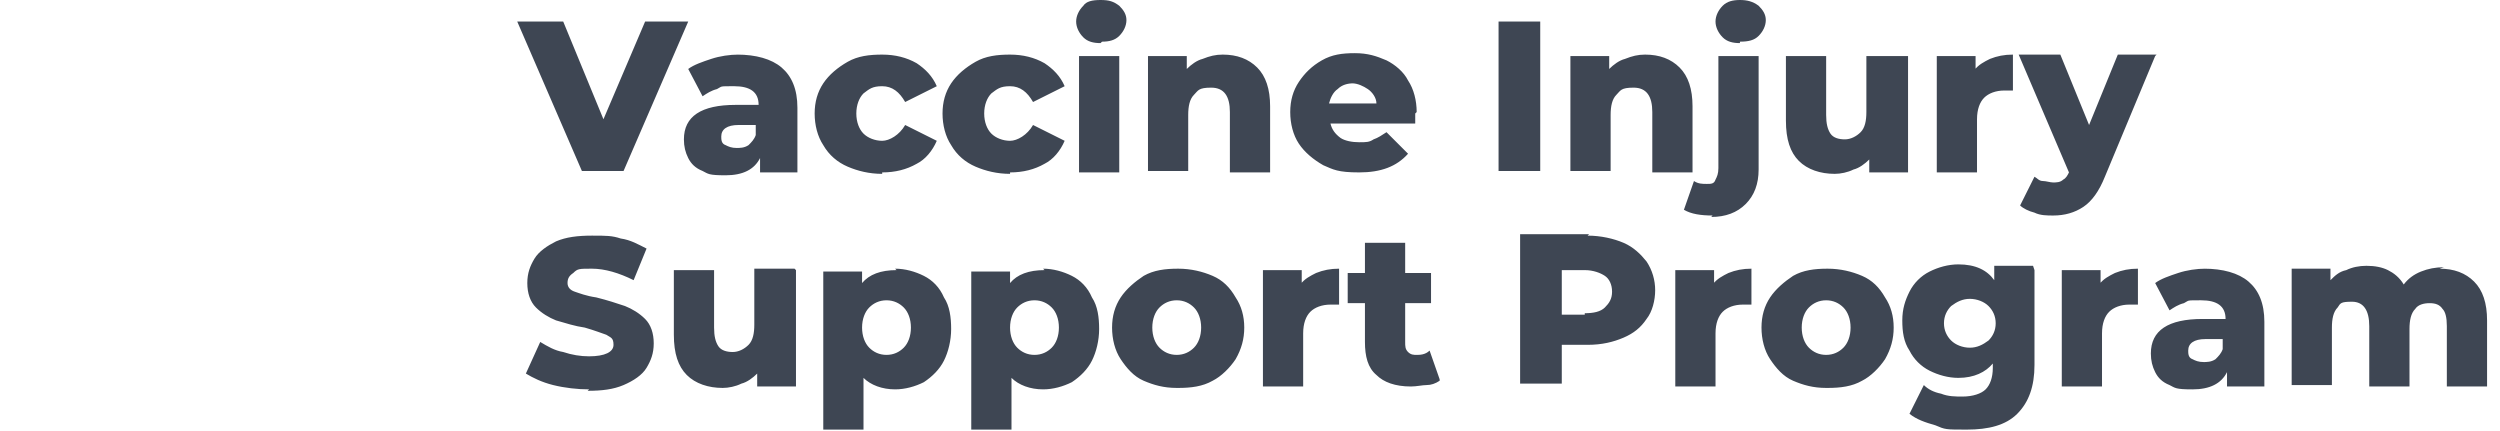 <?xml version="1.0" encoding="UTF-8"?>
<svg id="Calque_1" data-name="Calque 1" xmlns="http://www.w3.org/2000/svg" version="1.1" viewBox="0 0 174 30">
  <defs>
    <style>
      .cls-1 {
        fill: #3e4653;
        stroke-width: 0px;
      }
    </style>
  </defs>
  <path class="cls-1" d="M47.9,1.5l-4.5,10.4h-2.9l-4.5-10.4h3.2l2.8,6.8,2.9-6.8h2.9ZM51.3,3.8c1.3,0,2.4.3,3.1.9.7.6,1.1,1.5,1.1,2.8v4.5h-2.6v-1c-.4.8-1.2,1.2-2.4,1.2s-1.2-.1-1.6-.3c-.5-.2-.8-.5-1-.9-.2-.4-.3-.8-.3-1.3,0-.8.3-1.4.9-1.8.6-.4,1.5-.6,2.7-.6h1.6c0-.9-.6-1.3-1.7-1.3s-.8,0-1.2.2c-.4.1-.7.3-1,.5l-1-1.9c.4-.3,1-.5,1.6-.7.6-.2,1.3-.3,1.9-.3ZM51.2,10.3c.3,0,.6,0,.9-.2.2-.2.4-.4.5-.7v-.7h-1.2c-.8,0-1.2.3-1.2.8,0,.2,0,.5.3.6.2.1.4.2.8.2ZM61.4,12.1c-.9,0-1.7-.2-2.4-.5-.7-.3-1.3-.8-1.7-1.5-.4-.6-.6-1.4-.6-2.2s.2-1.5.6-2.1c.4-.6,1-1.1,1.7-1.5.7-.4,1.5-.5,2.4-.5s1.7.2,2.4.6c.6.4,1.1.9,1.4,1.6l-2.2,1.1c-.4-.7-.9-1.1-1.6-1.1s-.9.2-1.3.5c-.3.3-.5.8-.5,1.4s.2,1.1.5,1.4c.3.3.8.5,1.3.5s1.2-.4,1.6-1.1l2.2,1.1c-.3.7-.8,1.3-1.4,1.6-.7.4-1.5.6-2.4.6h0ZM70.3,12.1c-.9,0-1.7-.2-2.4-.5-.7-.3-1.3-.8-1.7-1.5-.4-.6-.6-1.4-.6-2.2s.2-1.5.6-2.1c.4-.6,1-1.1,1.7-1.5.7-.4,1.5-.5,2.4-.5s1.7.2,2.4.6c.6.4,1.1.9,1.4,1.6l-2.2,1.1c-.4-.7-.9-1.1-1.6-1.1s-.9.2-1.3.5c-.3.3-.5.8-.5,1.4s.2,1.1.5,1.4c.3.3.8.5,1.3.5s1.2-.4,1.6-1.1l2.2,1.1c-.3.7-.8,1.3-1.4,1.6-.7.4-1.5.6-2.4.6h0ZM75.1,3.9h2.8v8.1h-2.8V3.9ZM76.6,3c-.5,0-.9-.1-1.2-.4-.3-.3-.5-.7-.5-1.1,0-.4.2-.8.5-1.1C75.6.1,76,0,76.6,0s.9.1,1.3.4c.3.3.5.6.5,1,0,.4-.2.8-.5,1.1-.3.3-.7.4-1.2.4ZM85.1,3.8c1,0,1.8.3,2.4.9.6.6.9,1.5.9,2.7v4.6h-2.8v-4.2c0-1.1-.4-1.7-1.3-1.7s-.9.2-1.2.5c-.3.3-.4.8-.4,1.4v3.9h-2.8V3.9h2.7v.9c.3-.3.7-.6,1.1-.7.5-.2.9-.3,1.4-.3ZM98.5,7.9s0,.3,0,.7h-5.9c.1.4.3.7.7,1,.3.2.8.3,1.3.3s.7,0,1-.2c.3-.1.6-.3.9-.5l1.5,1.5c-.8.9-1.9,1.3-3.4,1.3s-1.8-.2-2.5-.5c-.7-.4-1.3-.9-1.7-1.5-.4-.6-.6-1.4-.6-2.2s.2-1.5.6-2.1c.4-.6.9-1.1,1.6-1.5.7-.4,1.4-.5,2.3-.5s1.5.2,2.2.5c.6.3,1.2.8,1.5,1.4.4.6.6,1.4.6,2.2h0ZM94.2,5.8c-.4,0-.8.1-1.1.4-.3.2-.5.6-.6,1h3.3c0-.4-.3-.8-.6-1-.3-.2-.7-.4-1.1-.4ZM104.3,1.5h2.9v10.4h-2.9V1.5ZM114.5,3.8c1,0,1.8.3,2.4.9.6.6.9,1.5.9,2.7v4.6h-2.8v-4.2c0-1.1-.4-1.7-1.3-1.7s-.9.2-1.2.5c-.3.3-.4.8-.4,1.4v3.9h-2.8V3.9h2.7v.9c.3-.3.7-.6,1.1-.7.5-.2.9-.3,1.4-.3ZM119.2,15c-.8,0-1.5-.1-2-.4l.7-2c.3.2.6.2.9.2s.5,0,.6-.3c.1-.2.2-.4.2-.8V3.9h2.8v7.9c0,1-.3,1.8-.9,2.4-.6.6-1.4.9-2.4.9ZM121.1,3c-.5,0-.9-.1-1.2-.4-.3-.3-.5-.7-.5-1.1,0-.4.2-.8.5-1.1C120.2.1,120.6,0,121.1,0s.9.1,1.3.4c.3.3.5.6.5,1s-.2.8-.5,1.1c-.3.3-.7.4-1.3.4ZM132.8,3.9v8.1h-2.7v-.9c-.3.3-.7.6-1.1.7-.4.2-.9.3-1.3.3-1,0-1.9-.3-2.5-.9-.6-.6-.9-1.5-.9-2.8V3.9h2.8v4.1c0,.6.1,1,.3,1.3.2.3.6.4,1,.4s.8-.2,1.1-.5c.3-.3.4-.8.4-1.4v-3.9h2.8ZM137.4,4.9c.3-.4.7-.6,1.1-.8.5-.2,1-.3,1.6-.3v2.5c-.2,0-.4,0-.6,0-.6,0-1.1.2-1.4.5-.3.3-.5.8-.5,1.5v3.7h-2.8V3.9h2.7v1h0ZM150,3.9l-3.5,8.4c-.4,1-.9,1.7-1.5,2.1-.6.4-1.3.6-2.1.6-.4,0-.9,0-1.3-.2-.4-.1-.8-.3-1-.5l1-2c.2.1.3.3.6.3.2,0,.5.1.7.1s.5,0,.7-.2c.2-.1.3-.3.4-.5l-3.5-8.2h2.9l2,4.9,2-4.9h2.7ZM41,27.1c-.8,0-1.7-.1-2.5-.3-.8-.2-1.4-.5-1.9-.8l1-2.2c.5.3,1,.6,1.6.7.6.2,1.2.3,1.8.3,1.1,0,1.7-.3,1.7-.8s-.2-.5-.5-.7c-.3-.1-.8-.3-1.5-.5-.7-.1-1.3-.3-2-.5-.5-.2-1-.5-1.4-.9-.4-.4-.6-1-.6-1.7s.2-1.2.5-1.7c.3-.5.9-.9,1.5-1.2.7-.3,1.5-.4,2.5-.4s1.4,0,2,.2c.7.1,1.2.4,1.8.7l-.9,2.2c-1-.5-2-.8-2.9-.8s-1,0-1.3.3c-.3.2-.4.4-.4.7s.2.5.5.6c.3.1.8.3,1.5.4.8.2,1.4.4,2,.6.5.2,1,.5,1.4.9.4.4.6,1,.6,1.7s-.2,1.2-.5,1.7c-.3.5-.9.9-1.6,1.2-.7.3-1.5.4-2.5.4h0ZM55.4,18.8v8.1h-2.7v-.9c-.3.3-.7.6-1.1.7-.4.2-.9.3-1.3.3-1,0-1.9-.3-2.5-.9-.6-.6-.9-1.5-.9-2.8v-4.5h2.8v4c0,.6.1,1,.3,1.3.2.3.6.4,1,.4s.8-.2,1.1-.5c.3-.3.4-.8.4-1.4v-3.9s2.8,0,2.8,0ZM62.3,18.7c.7,0,1.4.2,2,.5.6.3,1.1.8,1.4,1.5.4.6.5,1.4.5,2.2s-.2,1.6-.5,2.2c-.3.6-.8,1.1-1.4,1.5-.6.3-1.3.5-2,.5-.9,0-1.7-.3-2.2-.8v3.6h-2.8v-11h2.7v.8c.5-.6,1.3-.9,2.4-.9ZM61.7,24.7c.5,0,.9-.2,1.2-.5.3-.3.5-.8.5-1.4s-.2-1.1-.5-1.4c-.3-.3-.7-.5-1.2-.5s-.9.2-1.2.5c-.3.3-.5.8-.5,1.4s.2,1.1.5,1.4c.3.3.7.5,1.2.5ZM72.6,18.7c.7,0,1.4.2,2,.5.6.3,1.1.8,1.4,1.5.4.6.5,1.4.5,2.2s-.2,1.6-.5,2.2c-.3.6-.8,1.1-1.4,1.5-.6.3-1.3.5-2,.5-.9,0-1.7-.3-2.2-.8v3.6h-2.8v-11h2.7v.8c.5-.6,1.3-.9,2.4-.9ZM72,24.7c.5,0,.9-.2,1.2-.5.3-.3.5-.8.5-1.4s-.2-1.1-.5-1.4c-.3-.3-.7-.5-1.2-.5s-.9.2-1.2.5c-.3.3-.5.8-.5,1.4s.2,1.1.5,1.4c.3.3.7.5,1.2.5h0ZM81.9,27c-.9,0-1.6-.2-2.3-.5-.7-.3-1.2-.9-1.6-1.5-.4-.6-.6-1.4-.6-2.2s.2-1.5.6-2.1c.4-.6,1-1.1,1.6-1.5.7-.4,1.5-.5,2.4-.5s1.7.2,2.4.5c.7.3,1.2.8,1.6,1.5.4.6.6,1.3.6,2.1s-.2,1.5-.6,2.2c-.4.6-1,1.2-1.6,1.5-.7.4-1.5.5-2.4.5ZM81.9,24.7c.5,0,.9-.2,1.2-.5.3-.3.5-.8.5-1.4s-.2-1.1-.5-1.4c-.3-.3-.7-.5-1.2-.5s-.9.2-1.2.5-.5.8-.5,1.4.2,1.1.5,1.4c.3.3.7.5,1.2.5h0ZM90.5,19.8c.3-.4.7-.6,1.1-.8.5-.2,1-.3,1.6-.3v2.5c-.2,0-.4,0-.6,0-.6,0-1.1.2-1.4.5-.3.3-.5.8-.5,1.5v3.7h-2.8v-8.1h2.7v1ZM100.2,26.5c-.3.2-.6.3-.9.3-.3,0-.7.1-1.1.1-1.1,0-1.9-.3-2.4-.8-.6-.5-.8-1.3-.8-2.3v-2.7h-1.2v-2.1h1.2v-2.1h2.8v2.1h1.8v2.1h-1.8v2.7c0,.3,0,.5.2.7.2.2.4.2.6.2s.6,0,.9-.3l.7,2ZM110.5,16.4c.9,0,1.8.2,2.5.5.7.3,1.2.8,1.6,1.3.4.6.6,1.3.6,2s-.2,1.5-.6,2c-.4.6-.9,1-1.6,1.3-.7.3-1.5.5-2.5.5h-1.8v2.7h-2.9v-10.4h4.8ZM110.3,21.8c.6,0,1.1-.1,1.4-.4.3-.3.5-.6.5-1.1s-.2-.9-.5-1.1-.8-.4-1.4-.4h-1.6v3.1h1.6ZM119.2,19.8c.3-.4.7-.6,1.1-.8.5-.2,1-.3,1.6-.3v2.5c-.2,0-.4,0-.6,0-.6,0-1.1.2-1.4.5-.3.3-.5.8-.5,1.5v3.7h-2.8v-8.1h2.7v1ZM127.1,27c-.9,0-1.6-.2-2.3-.5-.7-.3-1.2-.9-1.6-1.5-.4-.6-.6-1.4-.6-2.2s.2-1.5.6-2.1c.4-.6,1-1.1,1.6-1.5.7-.4,1.5-.5,2.4-.5s1.7.2,2.4.5c.7.3,1.2.8,1.6,1.5.4.6.6,1.3.6,2.1s-.2,1.5-.6,2.2c-.4.6-1,1.2-1.6,1.5-.7.4-1.5.5-2.4.5ZM127.1,24.7c.5,0,.9-.2,1.2-.5.3-.3.5-.8.5-1.4s-.2-1.1-.5-1.4c-.3-.3-.7-.5-1.2-.5s-.9.2-1.2.5c-.3.3-.5.8-.5,1.4s.2,1.1.5,1.4c.3.3.7.5,1.2.5ZM141.6,18.8v6.6c0,1.5-.4,2.6-1.2,3.4-.8.8-2,1.1-3.5,1.1s-1.5,0-2.2-.3c-.7-.2-1.3-.4-1.8-.8l1-2c.3.3.7.5,1.2.6.5.2,1,.2,1.5.2.7,0,1.3-.2,1.6-.5.3-.3.5-.8.5-1.5v-.3c-.5.6-1.3,1-2.4,1-.7,0-1.4-.2-2-.5-.6-.3-1.1-.8-1.4-1.4-.4-.6-.5-1.3-.5-2.1s.2-1.4.5-2c.3-.6.8-1.1,1.4-1.4.6-.3,1.3-.5,2-.5,1.2,0,2,.4,2.5,1.1v-1h2.7ZM137.1,24.2c.5,0,.9-.2,1.3-.5.3-.3.5-.7.5-1.2s-.2-.9-.5-1.2c-.3-.3-.8-.5-1.3-.5s-.9.2-1.3.5c-.3.3-.5.7-.5,1.2s.2.9.5,1.2c.3.3.8.5,1.3.5ZM146.1,19.8c.3-.4.7-.6,1.1-.8.5-.2,1-.3,1.6-.3v2.5c-.2,0-.4,0-.6,0-.6,0-1.1.2-1.4.5-.3.3-.5.8-.5,1.5v3.7h-2.8v-8.1h2.7v1h0ZM153.4,18.7c1.3,0,2.4.3,3.1.9.7.6,1.1,1.5,1.1,2.8v4.5h-2.6v-1c-.4.8-1.2,1.2-2.4,1.2s-1.2-.1-1.6-.3c-.5-.2-.8-.5-1-.9-.2-.4-.3-.8-.3-1.3,0-.8.3-1.4.9-1.8.6-.4,1.5-.6,2.7-.6h1.6c0-.9-.6-1.3-1.7-1.3s-.8,0-1.2.2c-.4.1-.7.3-1,.5l-1-1.9c.4-.3,1-.5,1.6-.7.6-.2,1.3-.3,1.9-.3ZM153.3,25.2c.3,0,.6,0,.9-.2.2-.2.4-.4.5-.7v-.7h-1.2c-.8,0-1.2.3-1.2.8,0,.2,0,.5.3.6.2.1.4.2.8.2h0ZM169.8,18.7c1,0,1.8.3,2.4.9.6.6.9,1.5.9,2.7v4.6h-2.8v-4.2c0-.6-.1-1-.3-1.2-.2-.3-.5-.4-.9-.4s-.8.1-1,.4c-.3.3-.4.8-.4,1.4v4h-2.8v-4.2c0-1.1-.4-1.7-1.2-1.7s-.8.1-1,.4c-.3.3-.4.8-.4,1.4v4h-2.8v-8.1h2.7v.8c.3-.3.6-.6,1.1-.7.4-.2.9-.3,1.4-.3.6,0,1.1.1,1.5.3.4.2.8.5,1.1,1,.3-.4.7-.7,1.2-.9.5-.2,1-.3,1.6-.3h0Z"/>
</svg>